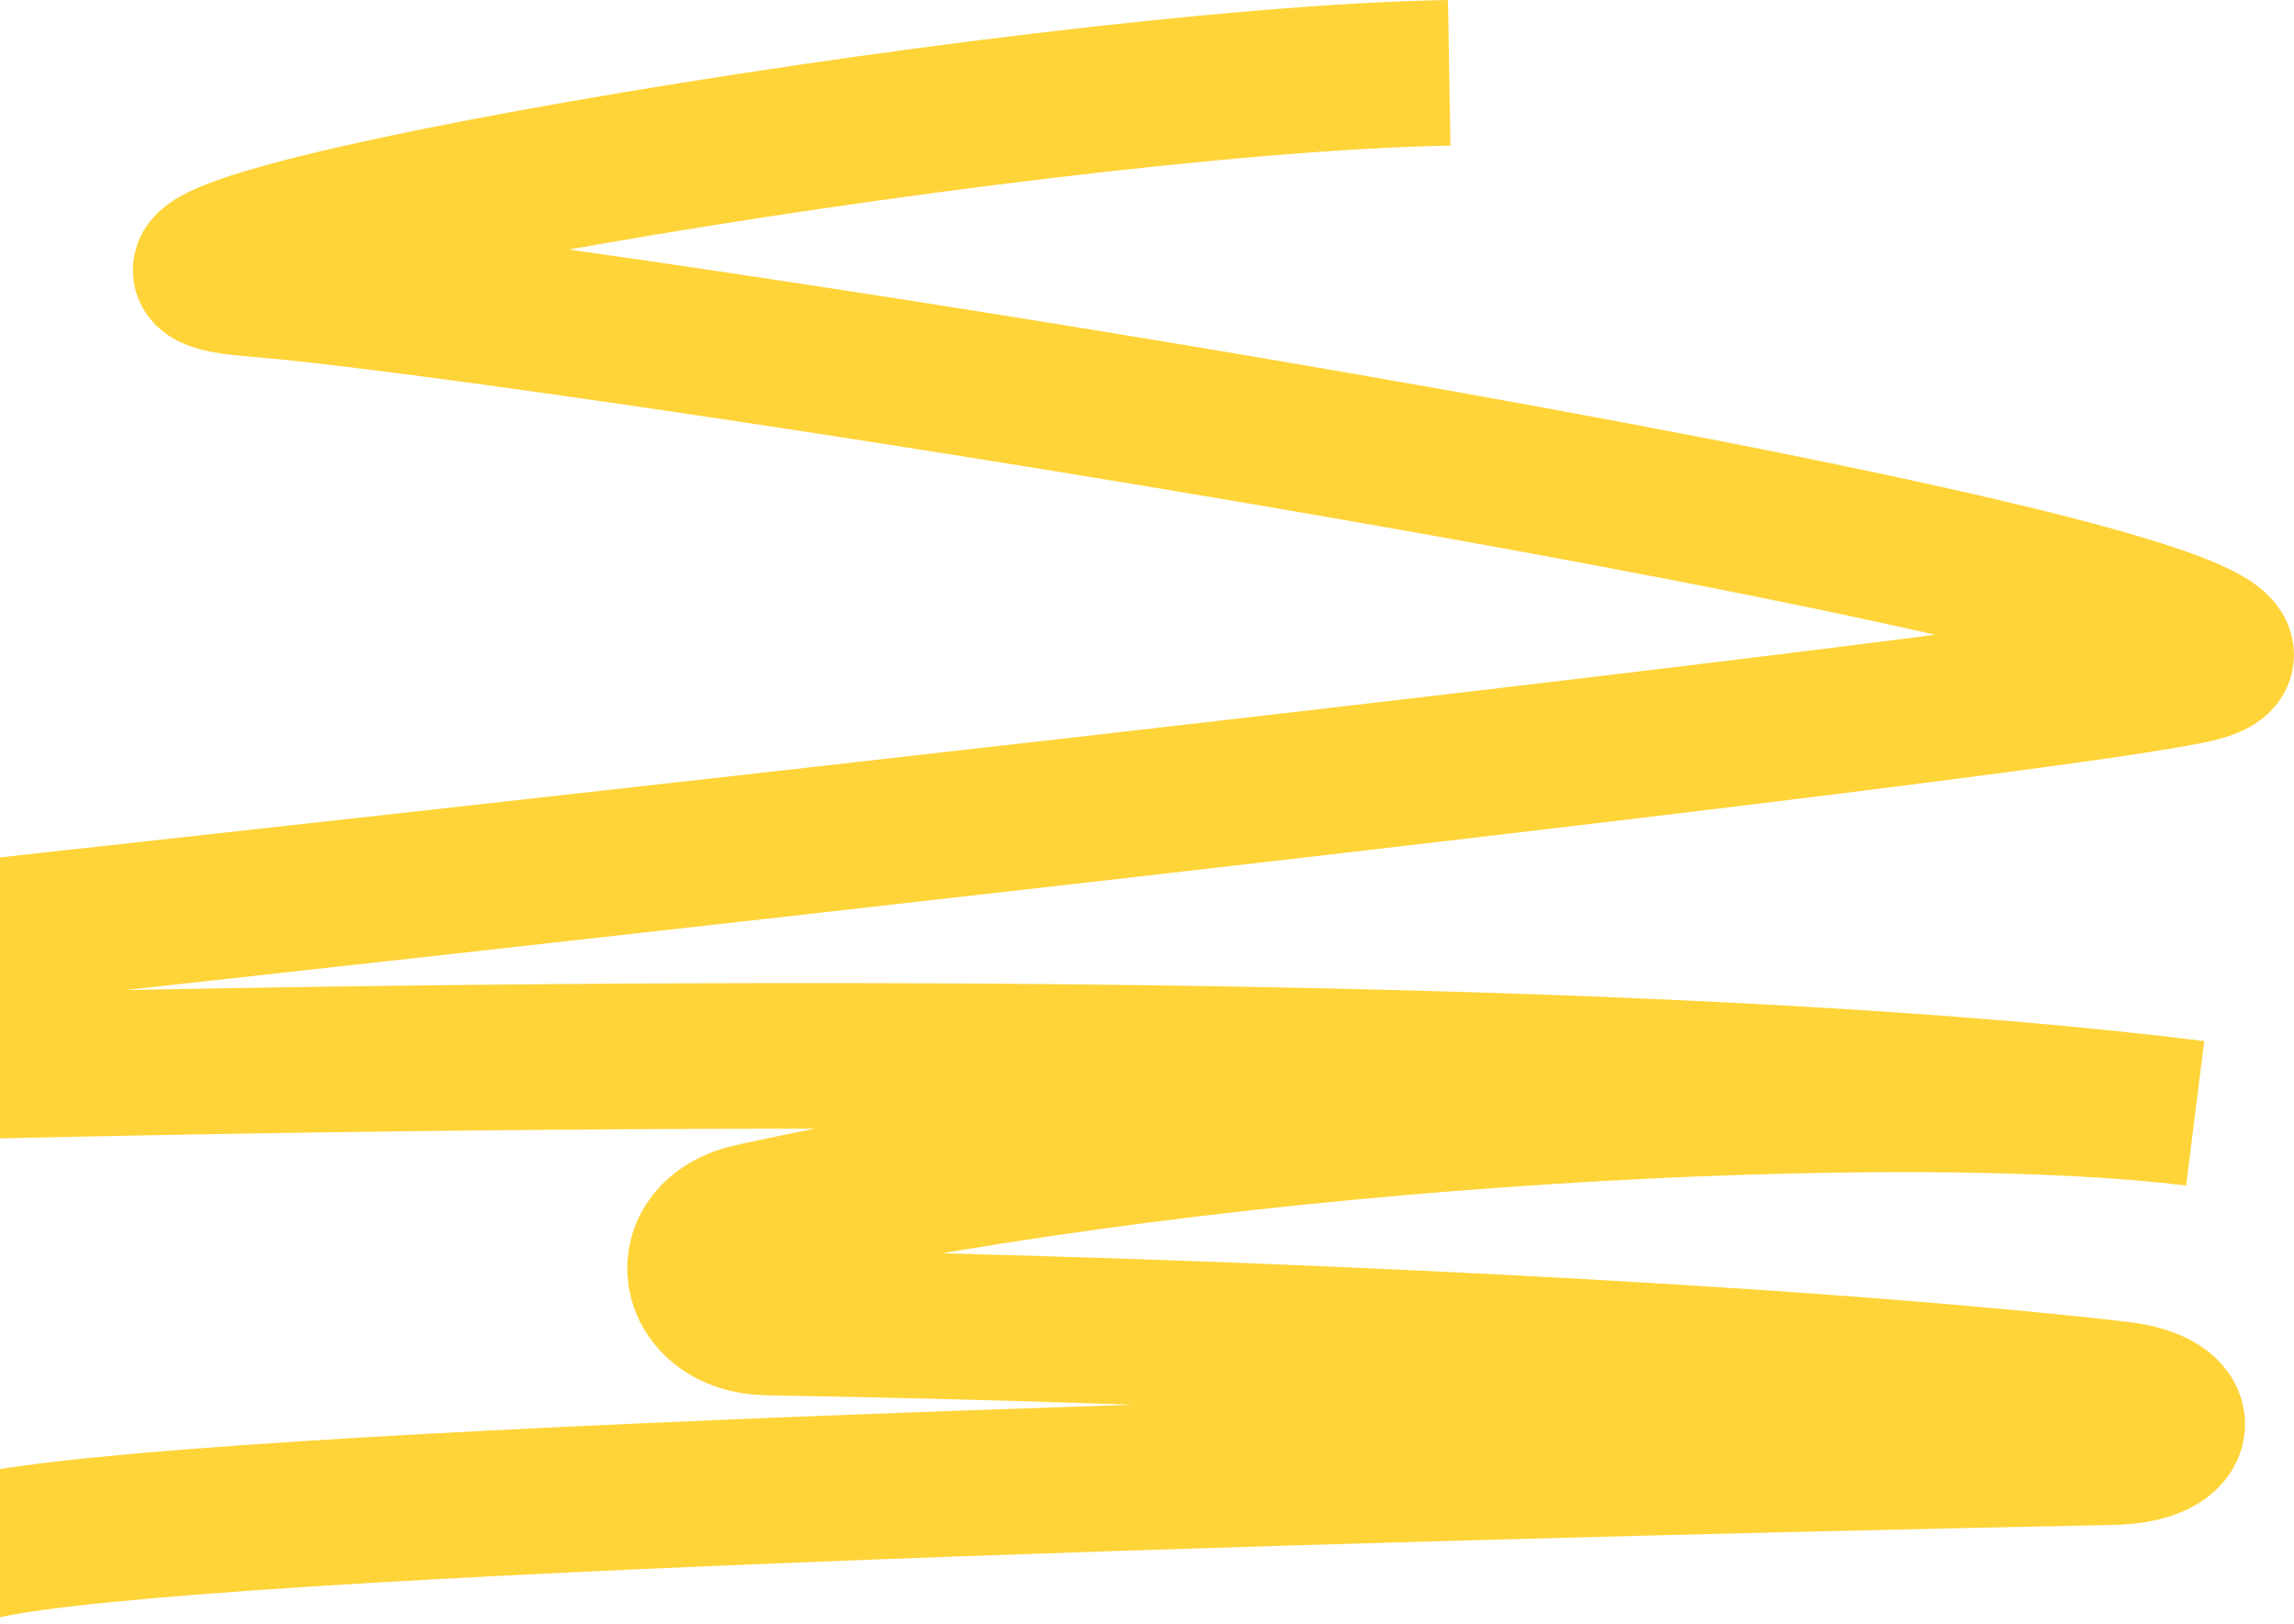 <?xml version="1.0" encoding="UTF-8"?> <svg xmlns="http://www.w3.org/2000/svg" width="315" height="223" viewBox="0 0 315 223" fill="none"><path d="M-4.648 213C13.975 206.488 181.405 201.616 290.173 199.41C300.442 199.201 301.212 192.634 291.008 191.464C244.487 186.128 165.496 182.595 105.407 181.617C94.493 181.44 92.527 169.373 103.187 167.024C169.898 152.323 262.395 148.002 301.432 152.892C172.959 136.798 -143.433 148.494 -297.625 159.856C-110.295 140.07 271.777 98.8 301.432 92C338.5 83.5 74.648 42 35 39C-4.648 36 140.5 11 199 10" stroke="#FFD439" stroke-width="20"></path></svg> 